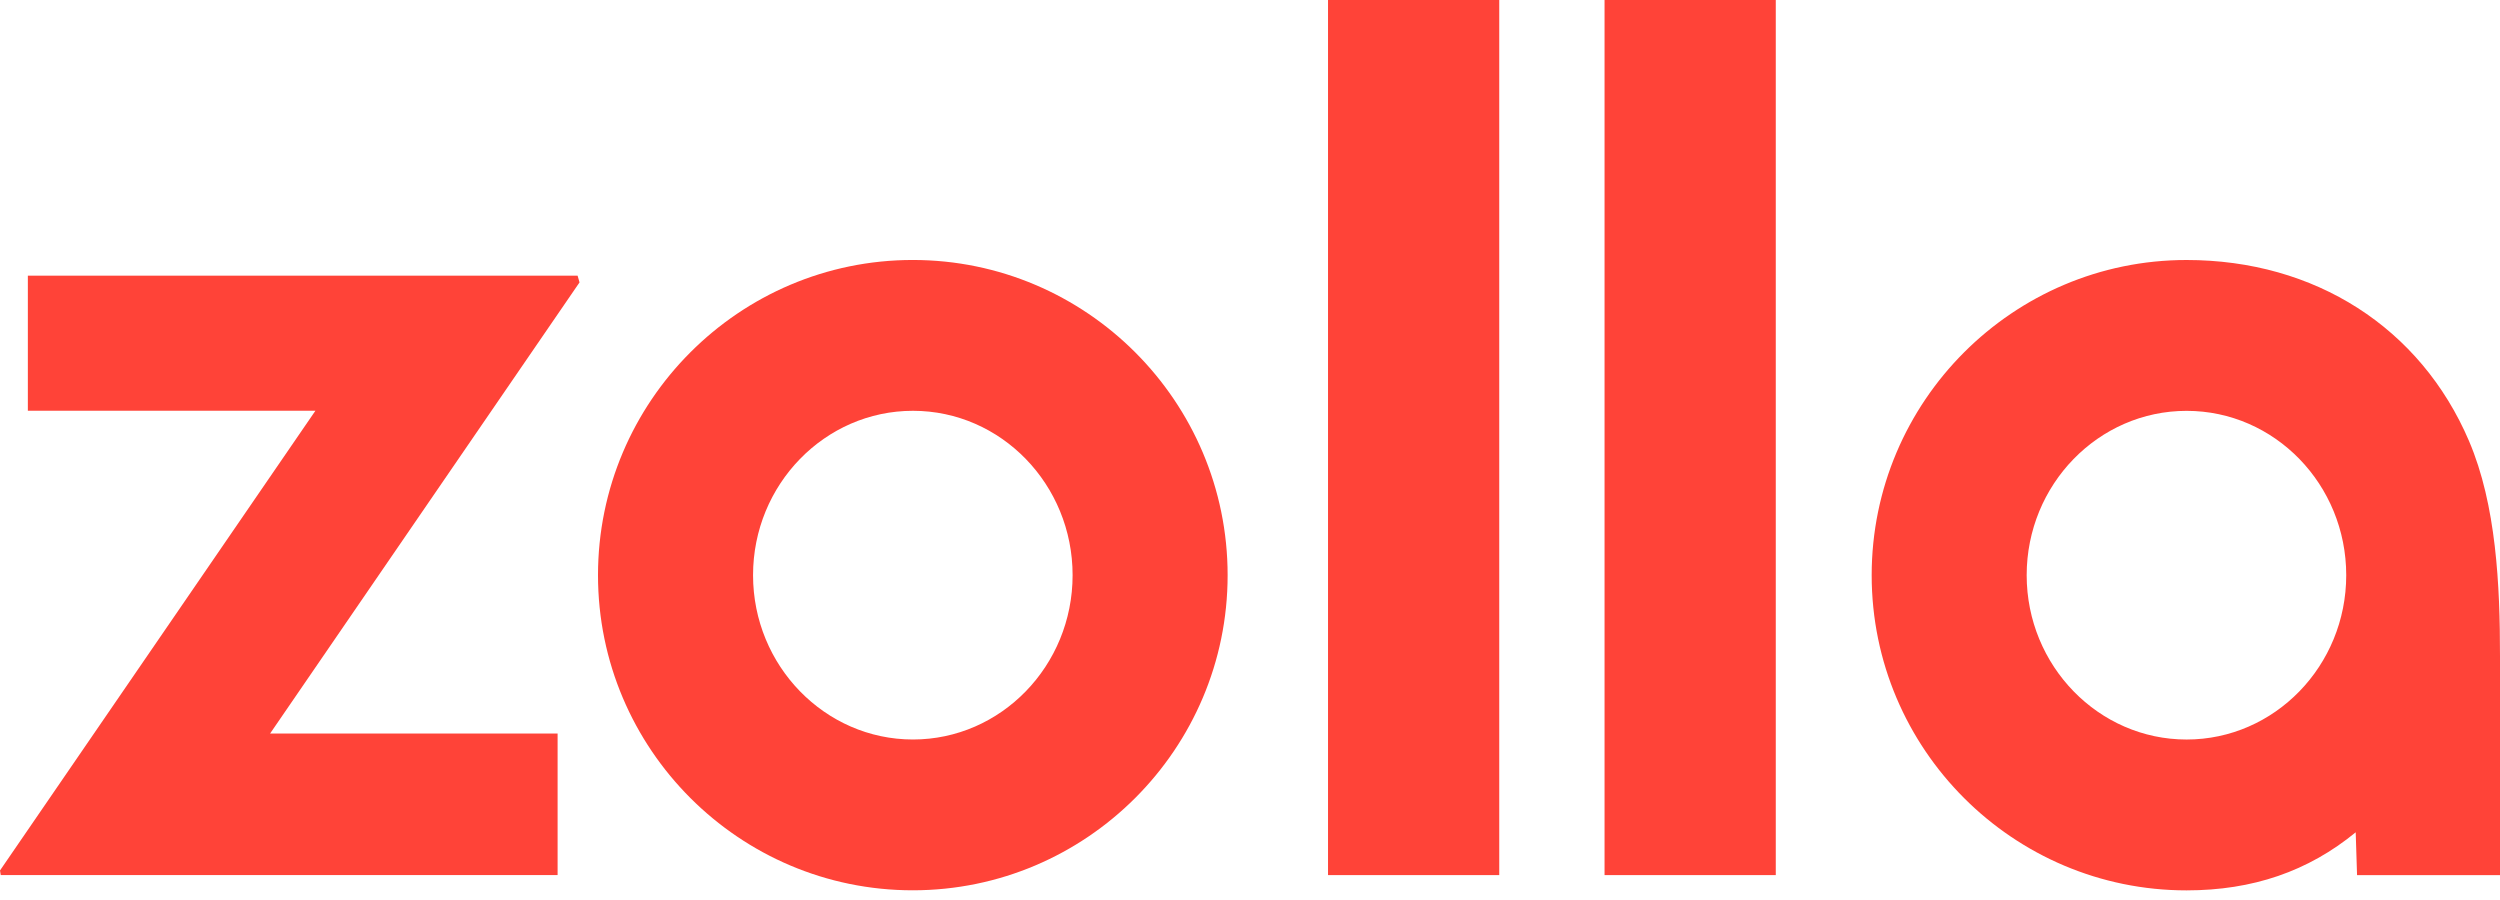 <svg width="100" height="36" viewBox="0 0 100 36" fill="none" xmlns="http://www.w3.org/2000/svg">
<path d="M36.511 10.399C29.569 10.399 23.92 16.055 23.92 23.008C23.92 29.961 29.569 35.612 36.511 35.612C43.454 35.612 49.105 29.958 49.105 23.008C49.105 16.058 43.455 10.399 36.511 10.399ZM42.904 23.007C42.904 26.632 40.039 29.58 36.518 29.58C32.998 29.58 30.122 26.631 30.122 23.007C30.122 19.383 32.992 16.432 36.518 16.432C40.045 16.432 42.904 19.382 42.904 23.007Z" fill="#FF4338"/>
<path d="M59.97 0H53.121V35.004H59.97V0Z" fill="#FF4338"/>
<path d="M71.031 0H64.182V35.004H71.031V0Z" fill="#FF4338"/>
<path d="M98.76 17.638C96.82 13.106 92.596 10.4 87.462 10.4C80.517 10.4 74.867 16.057 74.867 23.009C74.867 29.962 80.517 35.615 87.462 35.615C90.106 35.615 92.324 34.854 94.228 33.292L94.282 35.006H100V26.242C100 23.42 99.853 20.192 98.76 17.639V17.638ZM93.849 23.008C93.849 26.633 90.984 29.581 87.463 29.581C83.942 29.581 81.067 26.632 81.067 23.008C81.067 19.384 83.937 16.434 87.463 16.434C90.99 16.434 93.849 19.383 93.849 23.008Z" fill="#FF4338"/>
<path d="M23.181 11.296L23.104 11.027H1.114V16.429H12.617L0 34.819L0.03 35.003H22.304V29.341H10.804L23.181 11.296Z" fill="#FF4338"/>
</svg>

